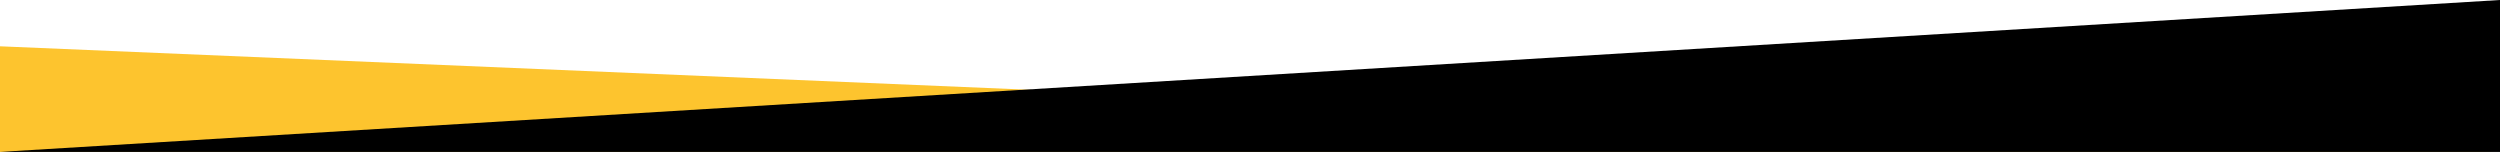 <?xml version="1.0" encoding="UTF-8"?><svg id="a" xmlns="http://www.w3.org/2000/svg" viewBox="0 0 1728 105"><defs><style>.b{fill:#000;}.b,.c{stroke-width:0px;}.c{fill:#fdc42e;}</style></defs><path class="c" d="M0,32v73s1728,0,1728,0L0,32Z"/><path class="b" d="M1728,0v105H0L1728,0Z"/></svg>